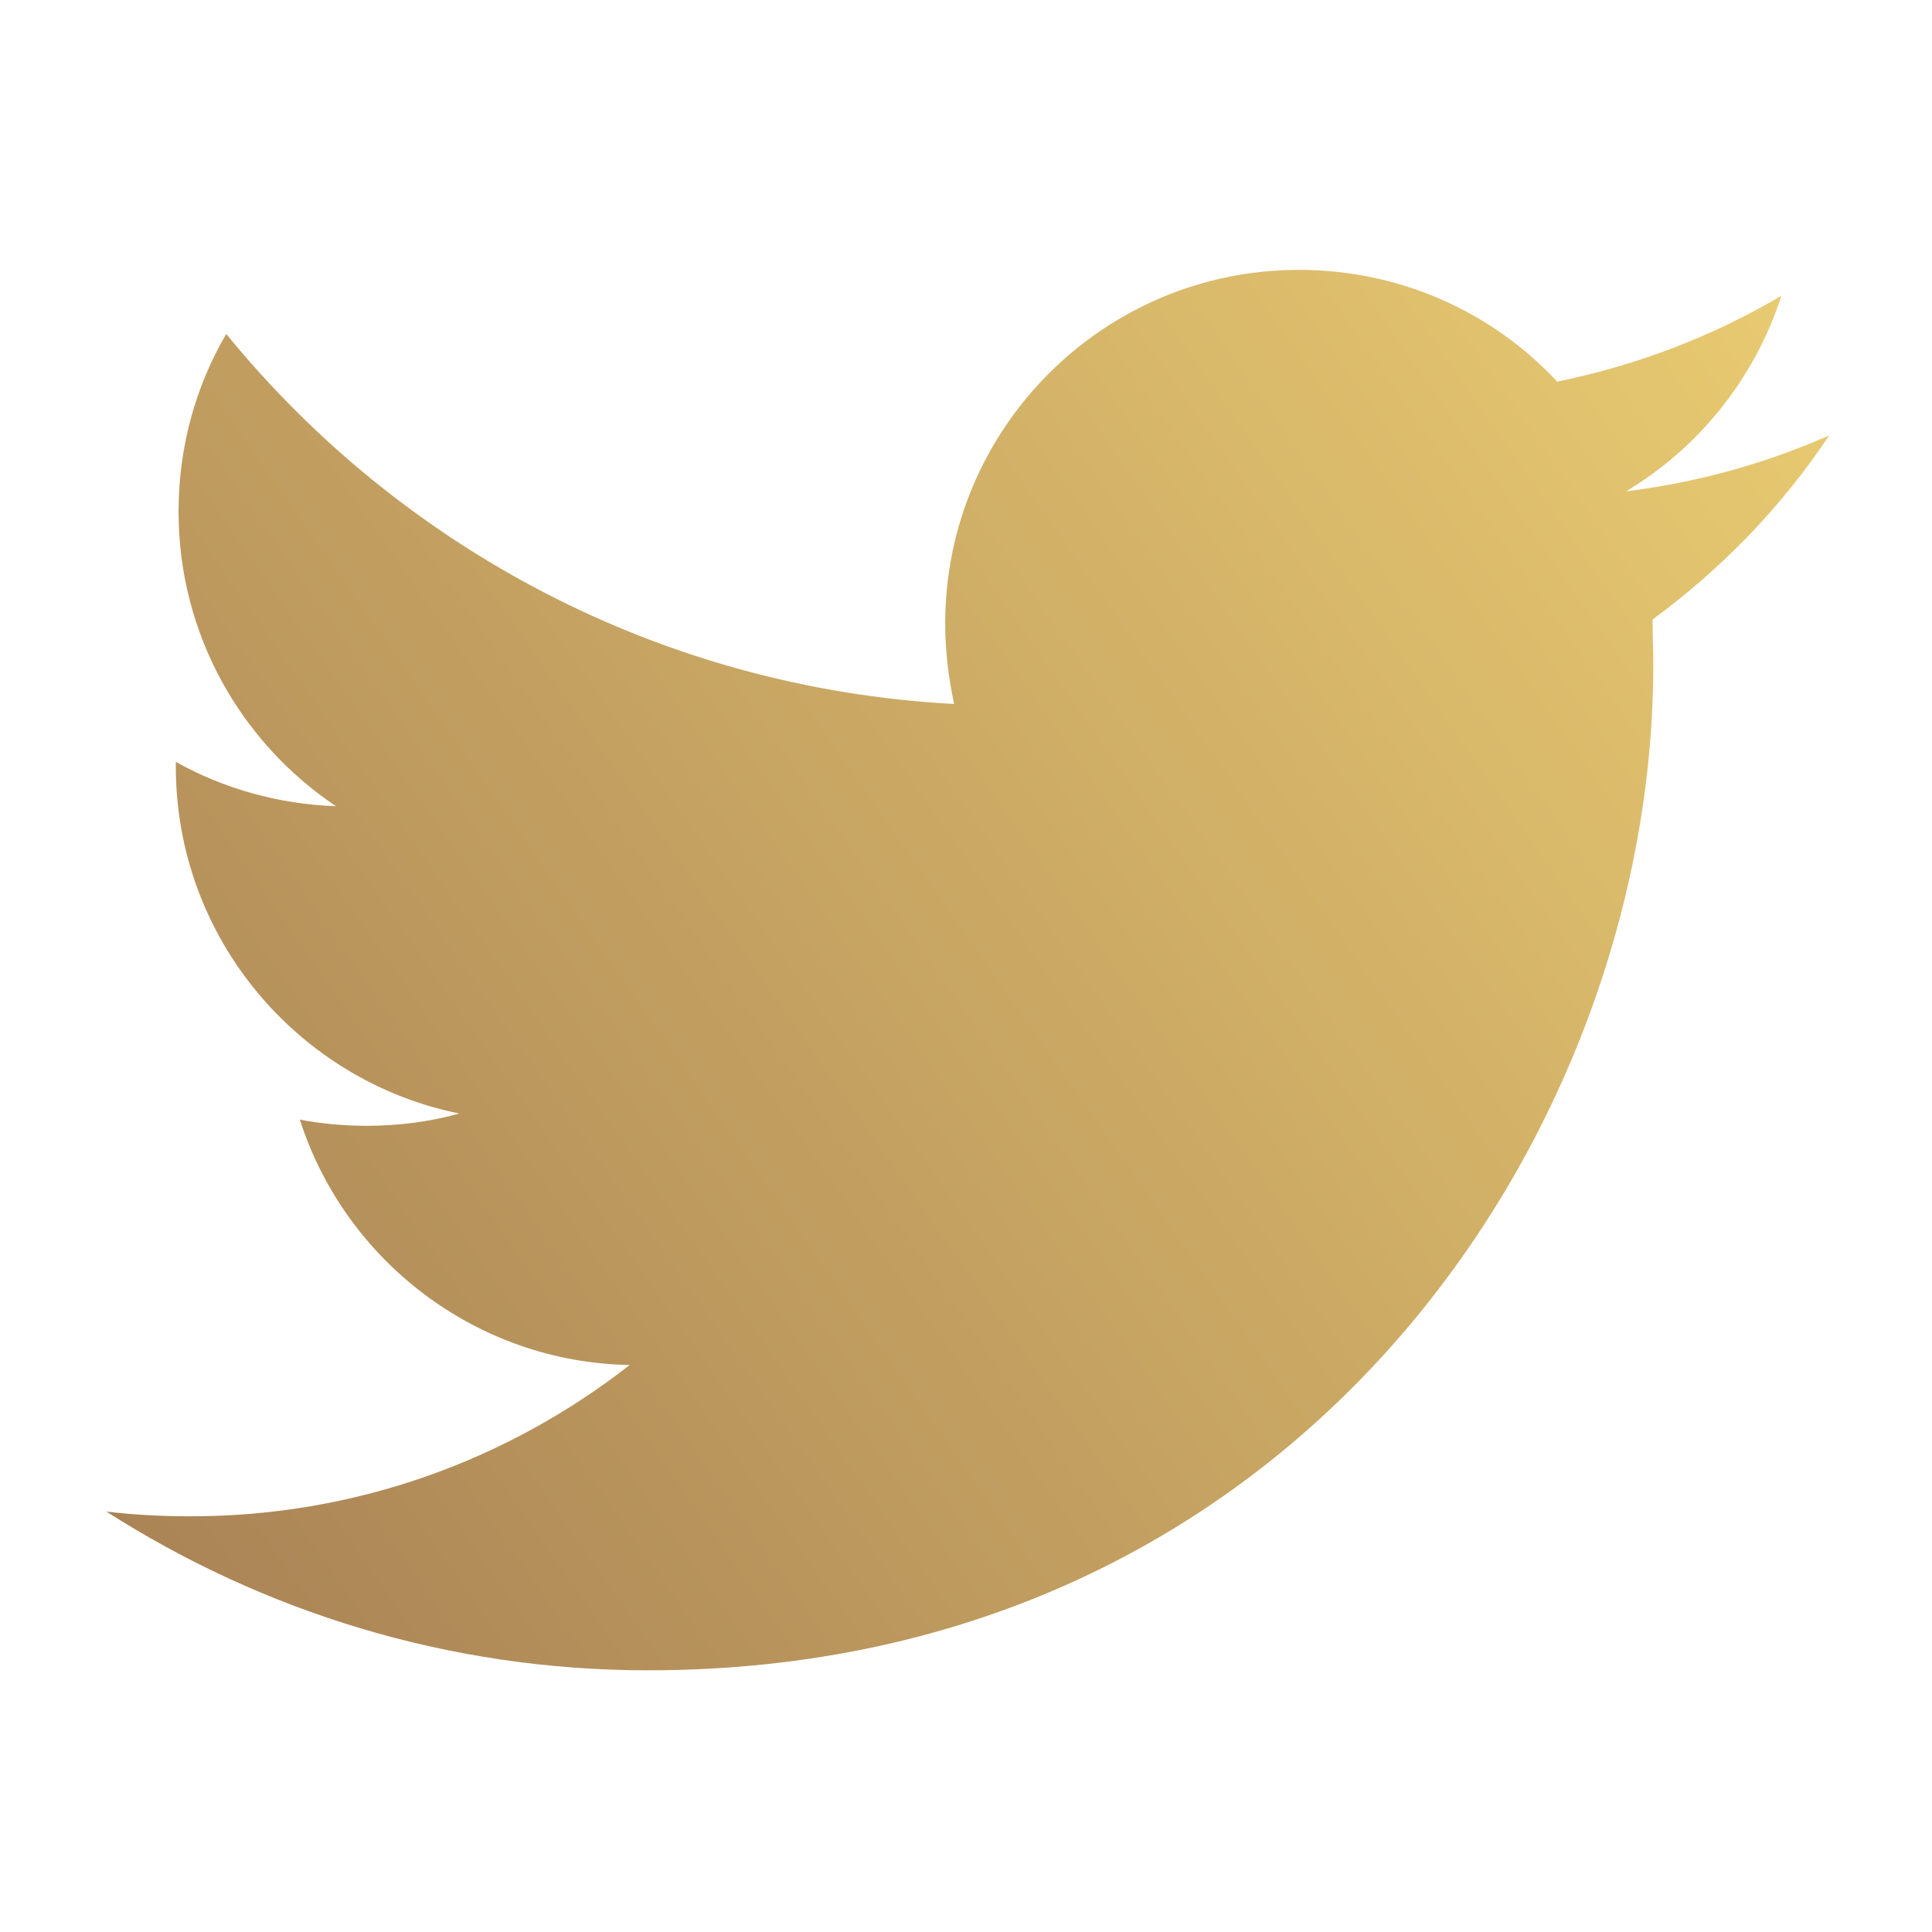 <?xml version="1.0" encoding="utf-8"?>
<!-- Generator: Adobe Illustrator 27.8.0, SVG Export Plug-In . SVG Version: 6.00 Build 0)  -->
<svg version="1.1" id="Layer_1" xmlns="http://www.w3.org/2000/svg" xmlns:xlink="http://www.w3.org/1999/xlink" x="0px" y="0px"
	 viewBox="0 0 283.5 283.5" style="enable-background:new 0 0 283.5 283.5;" xml:space="preserve">
<style type="text/css">
	.st0{fill:url(#SVGID_1_);}
</style>
<g>
	<linearGradient id="SVGID_1_" gradientUnits="userSpaceOnUse" x1="4.331" y1="205.706" x2="253.086" y2="31.526">
		<stop  offset="0" style="stop-color:#AA8456"/>
		<stop  offset="1" style="stop-color:#E8CA71"/>
	</linearGradient>
	<path class="st0" d="M268.4,63.9c-9.3,4.1-19.3,6.9-29.8,8.2c10.7-6.4,18.9-16.6,22.8-28.7c-10,5.9-21.1,10.2-32.9,12.6
		c-9.4-10.1-22.9-16.4-37.9-16.4c-28.6,0-51.9,23.2-51.9,51.9c0,4.1,0.5,8,1.3,11.8C97,101,58.8,80.4,33.2,49
		c-4.5,7.7-7,16.6-7,26.1c0,18,9.2,33.9,23.1,43.2c-8.5-0.3-16.5-2.6-23.5-6.5c0,0.2,0,0.4,0,0.7c0,25.1,17.9,46.1,41.6,50.9
		c-4.3,1.2-8.9,1.8-13.6,1.8c-3.3,0-6.6-0.3-9.8-0.9c6.6,20.6,25.8,35.6,48.4,36c-17.8,13.9-40.1,22.2-64.4,22.2
		c-4.2,0-8.3-0.2-12.4-0.7c23,14.7,50.2,23.3,79.5,23.3c95.4,0,147.5-79,147.5-147.5c0-2.3-0.1-4.5-0.1-6.7
		C252.7,83.4,261.5,74.3,268.4,63.9"/>
</g>
</svg>

